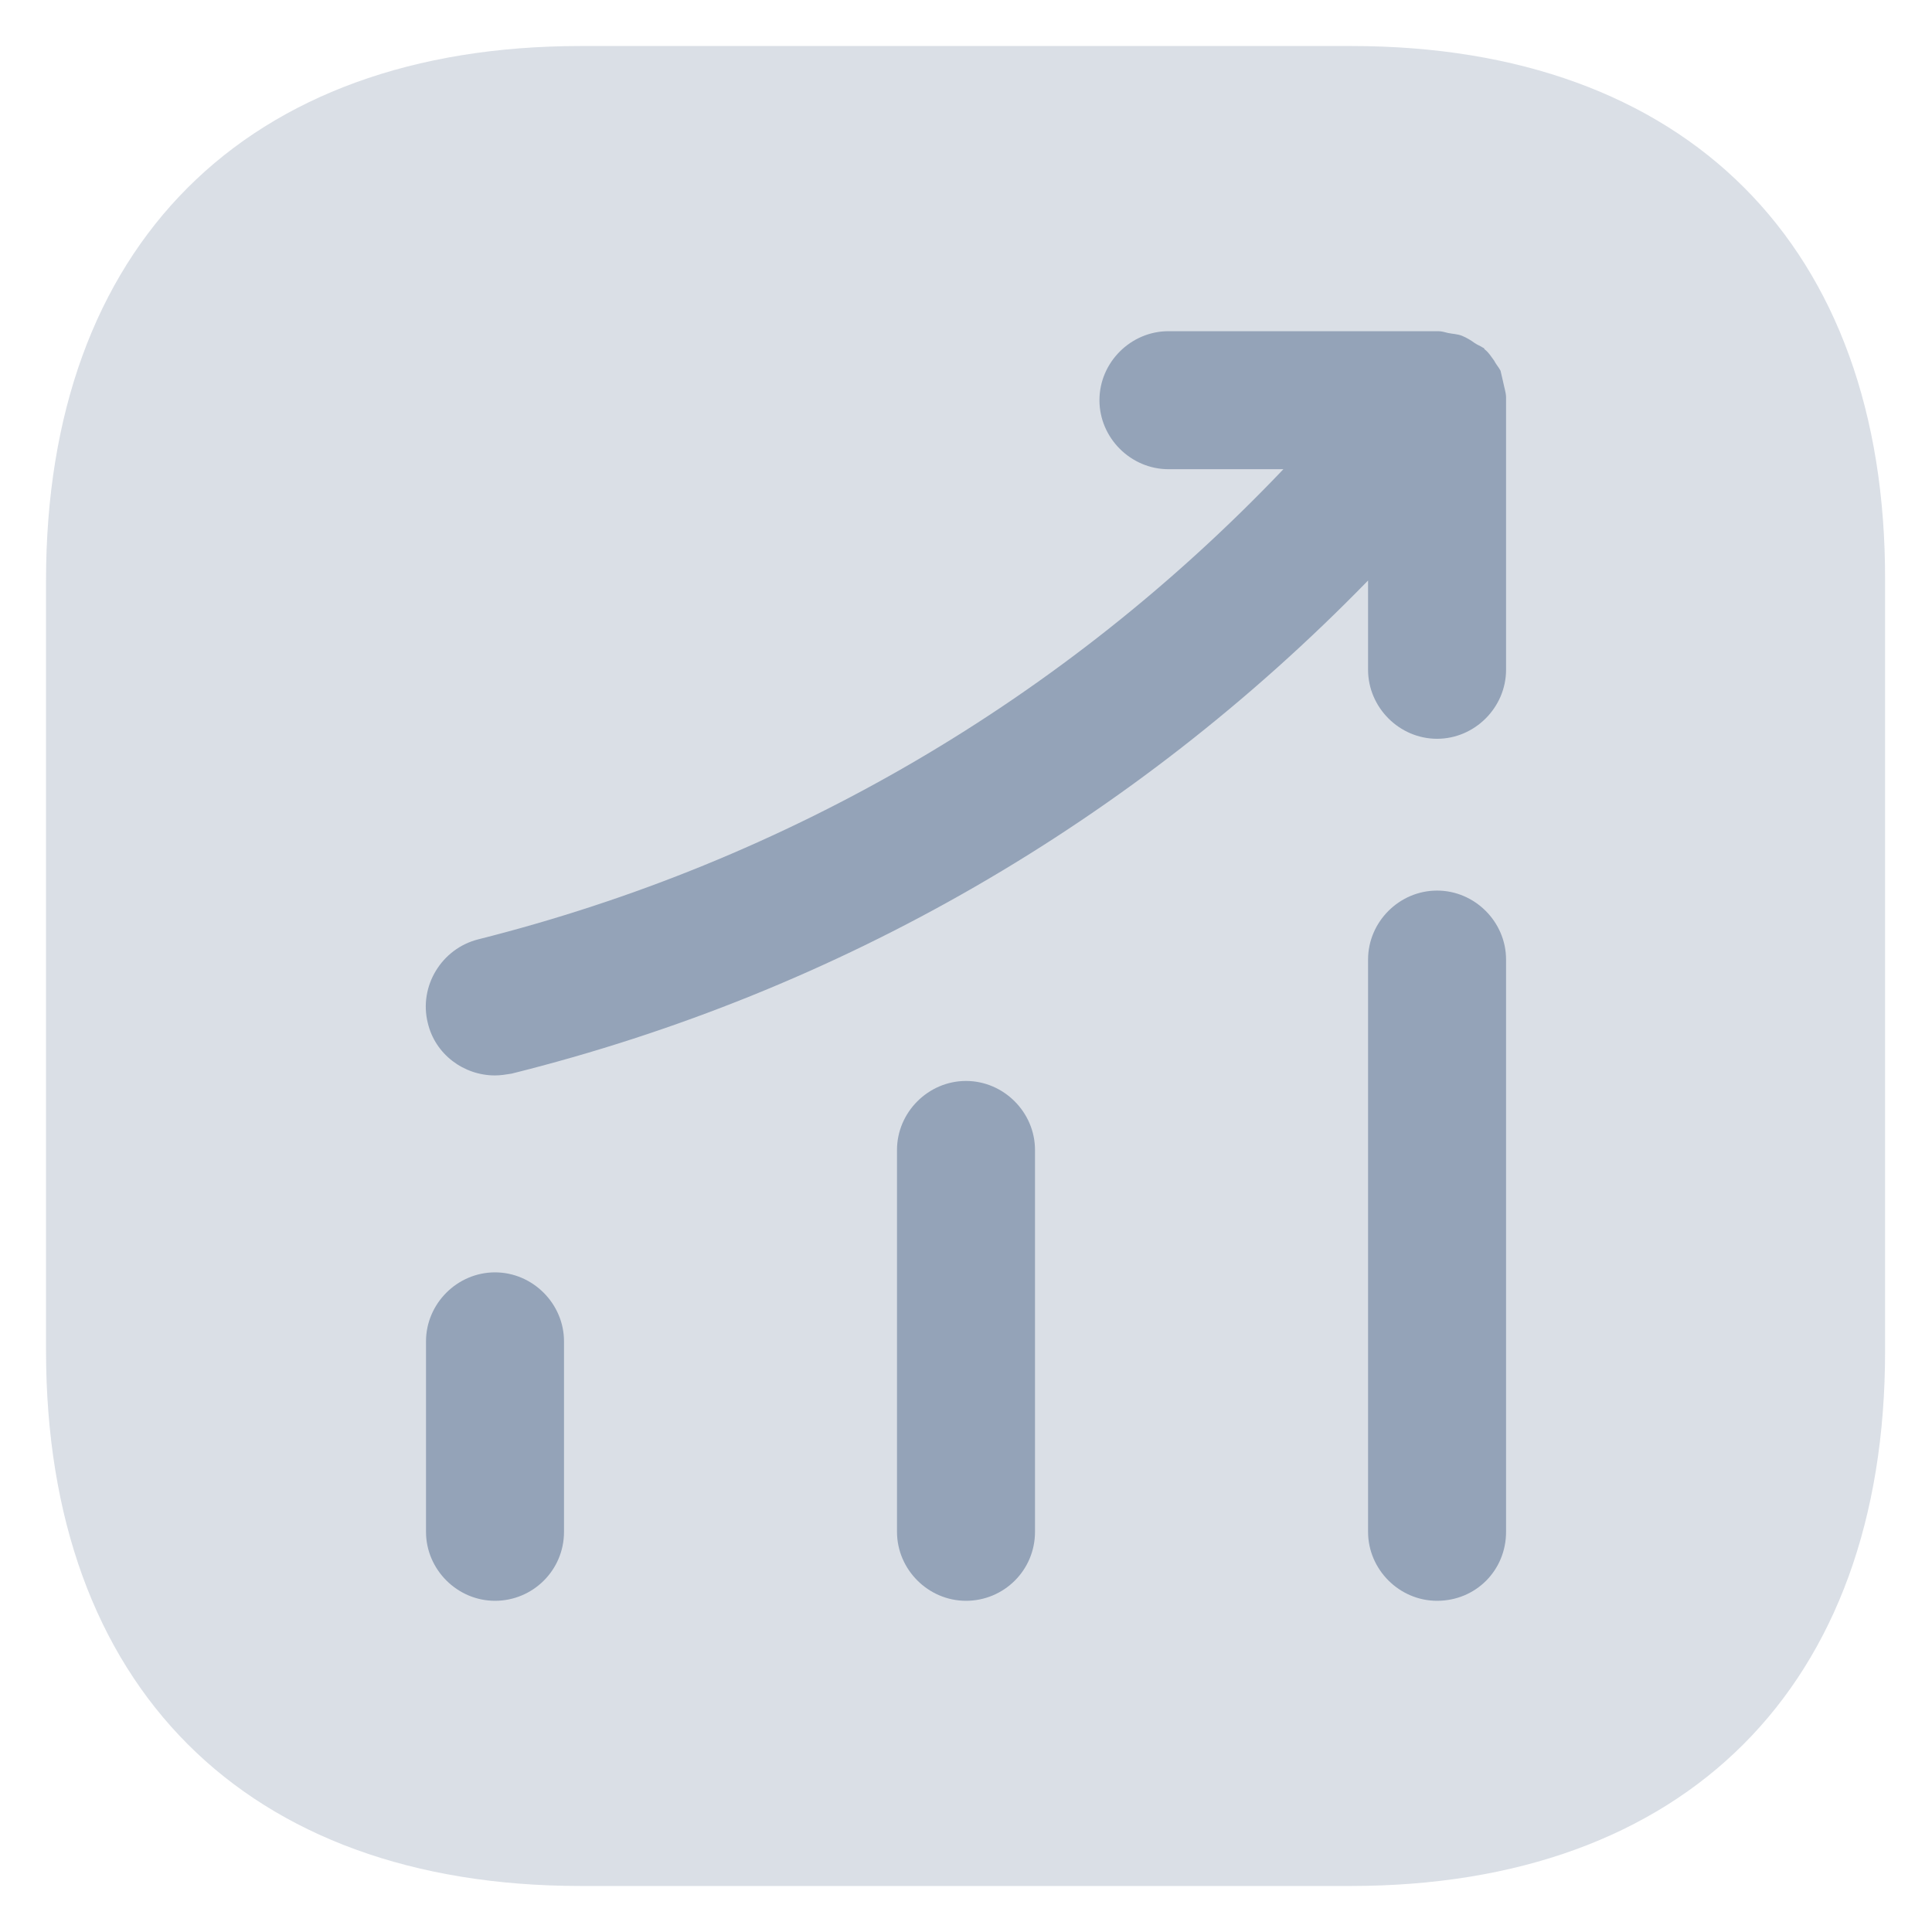 <svg  viewBox="0 0 28 28" fill="currentColor" xmlns="http://www.w3.org/2000/svg">
<path opacity="0.35" d="M19.587 0.667H8.414C3.56 0.667 0.667 3.56 0.667 8.413V19.573C0.667 24.44 3.56 27.333 8.414 27.333H19.574C24.427 27.333 27.32 24.44 27.32 19.587V8.413C27.334 3.56 24.44 0.667 19.587 0.667Z" fill="#94A3B8"/>
<path d="M7.174 23.2C6.627 23.2 6.174 22.747 6.174 22.2V19.44C6.174 18.893 6.627 18.44 7.174 18.44C7.72 18.44 8.174 18.893 8.174 19.44V22.2C8.174 22.76 7.72 23.2 7.174 23.2Z" fill="#94A3B8"/>
<path d="M14 23.2C13.453 23.2 13 22.747 13 22.2V16.666C13 16.12 13.453 15.666 14 15.666C14.547 15.666 15 16.12 15 16.666V22.2C15 22.76 14.547 23.2 14 23.2Z" fill="#94A3B8"/>
<path d="M20.827 23.2C20.28 23.2 19.827 22.747 19.827 22.2V13.907C19.827 13.36 20.28 12.907 20.827 12.907C21.374 12.907 21.827 13.36 21.827 13.907V22.2C21.827 22.76 21.387 23.2 20.827 23.2Z" fill="#94A3B8"/>
<path d="M21.827 5.76C21.827 5.693 21.8 5.613 21.787 5.546C21.774 5.493 21.76 5.426 21.747 5.373C21.72 5.32 21.68 5.28 21.654 5.226C21.614 5.173 21.574 5.106 21.52 5.066C21.507 5.053 21.507 5.04 21.494 5.04C21.454 5.013 21.414 5 21.374 4.973C21.32 4.933 21.254 4.893 21.187 4.866C21.12 4.84 21.054 4.84 20.987 4.826C20.934 4.813 20.894 4.8 20.84 4.8H16.934C16.387 4.8 15.934 5.253 15.934 5.8C15.934 6.346 16.387 6.8 16.934 6.8H18.6C15.427 10.133 11.427 12.48 6.934 13.613C6.4 13.746 6.067 14.293 6.2 14.826C6.307 15.28 6.72 15.586 7.174 15.586C7.254 15.586 7.334 15.573 7.414 15.56C12.174 14.373 16.427 11.906 19.827 8.413V9.706C19.827 10.253 20.28 10.707 20.827 10.707C21.374 10.707 21.827 10.253 21.827 9.706V5.8C21.827 5.786 21.827 5.773 21.827 5.76Z" fill="#94A3B8"/>
</svg>
